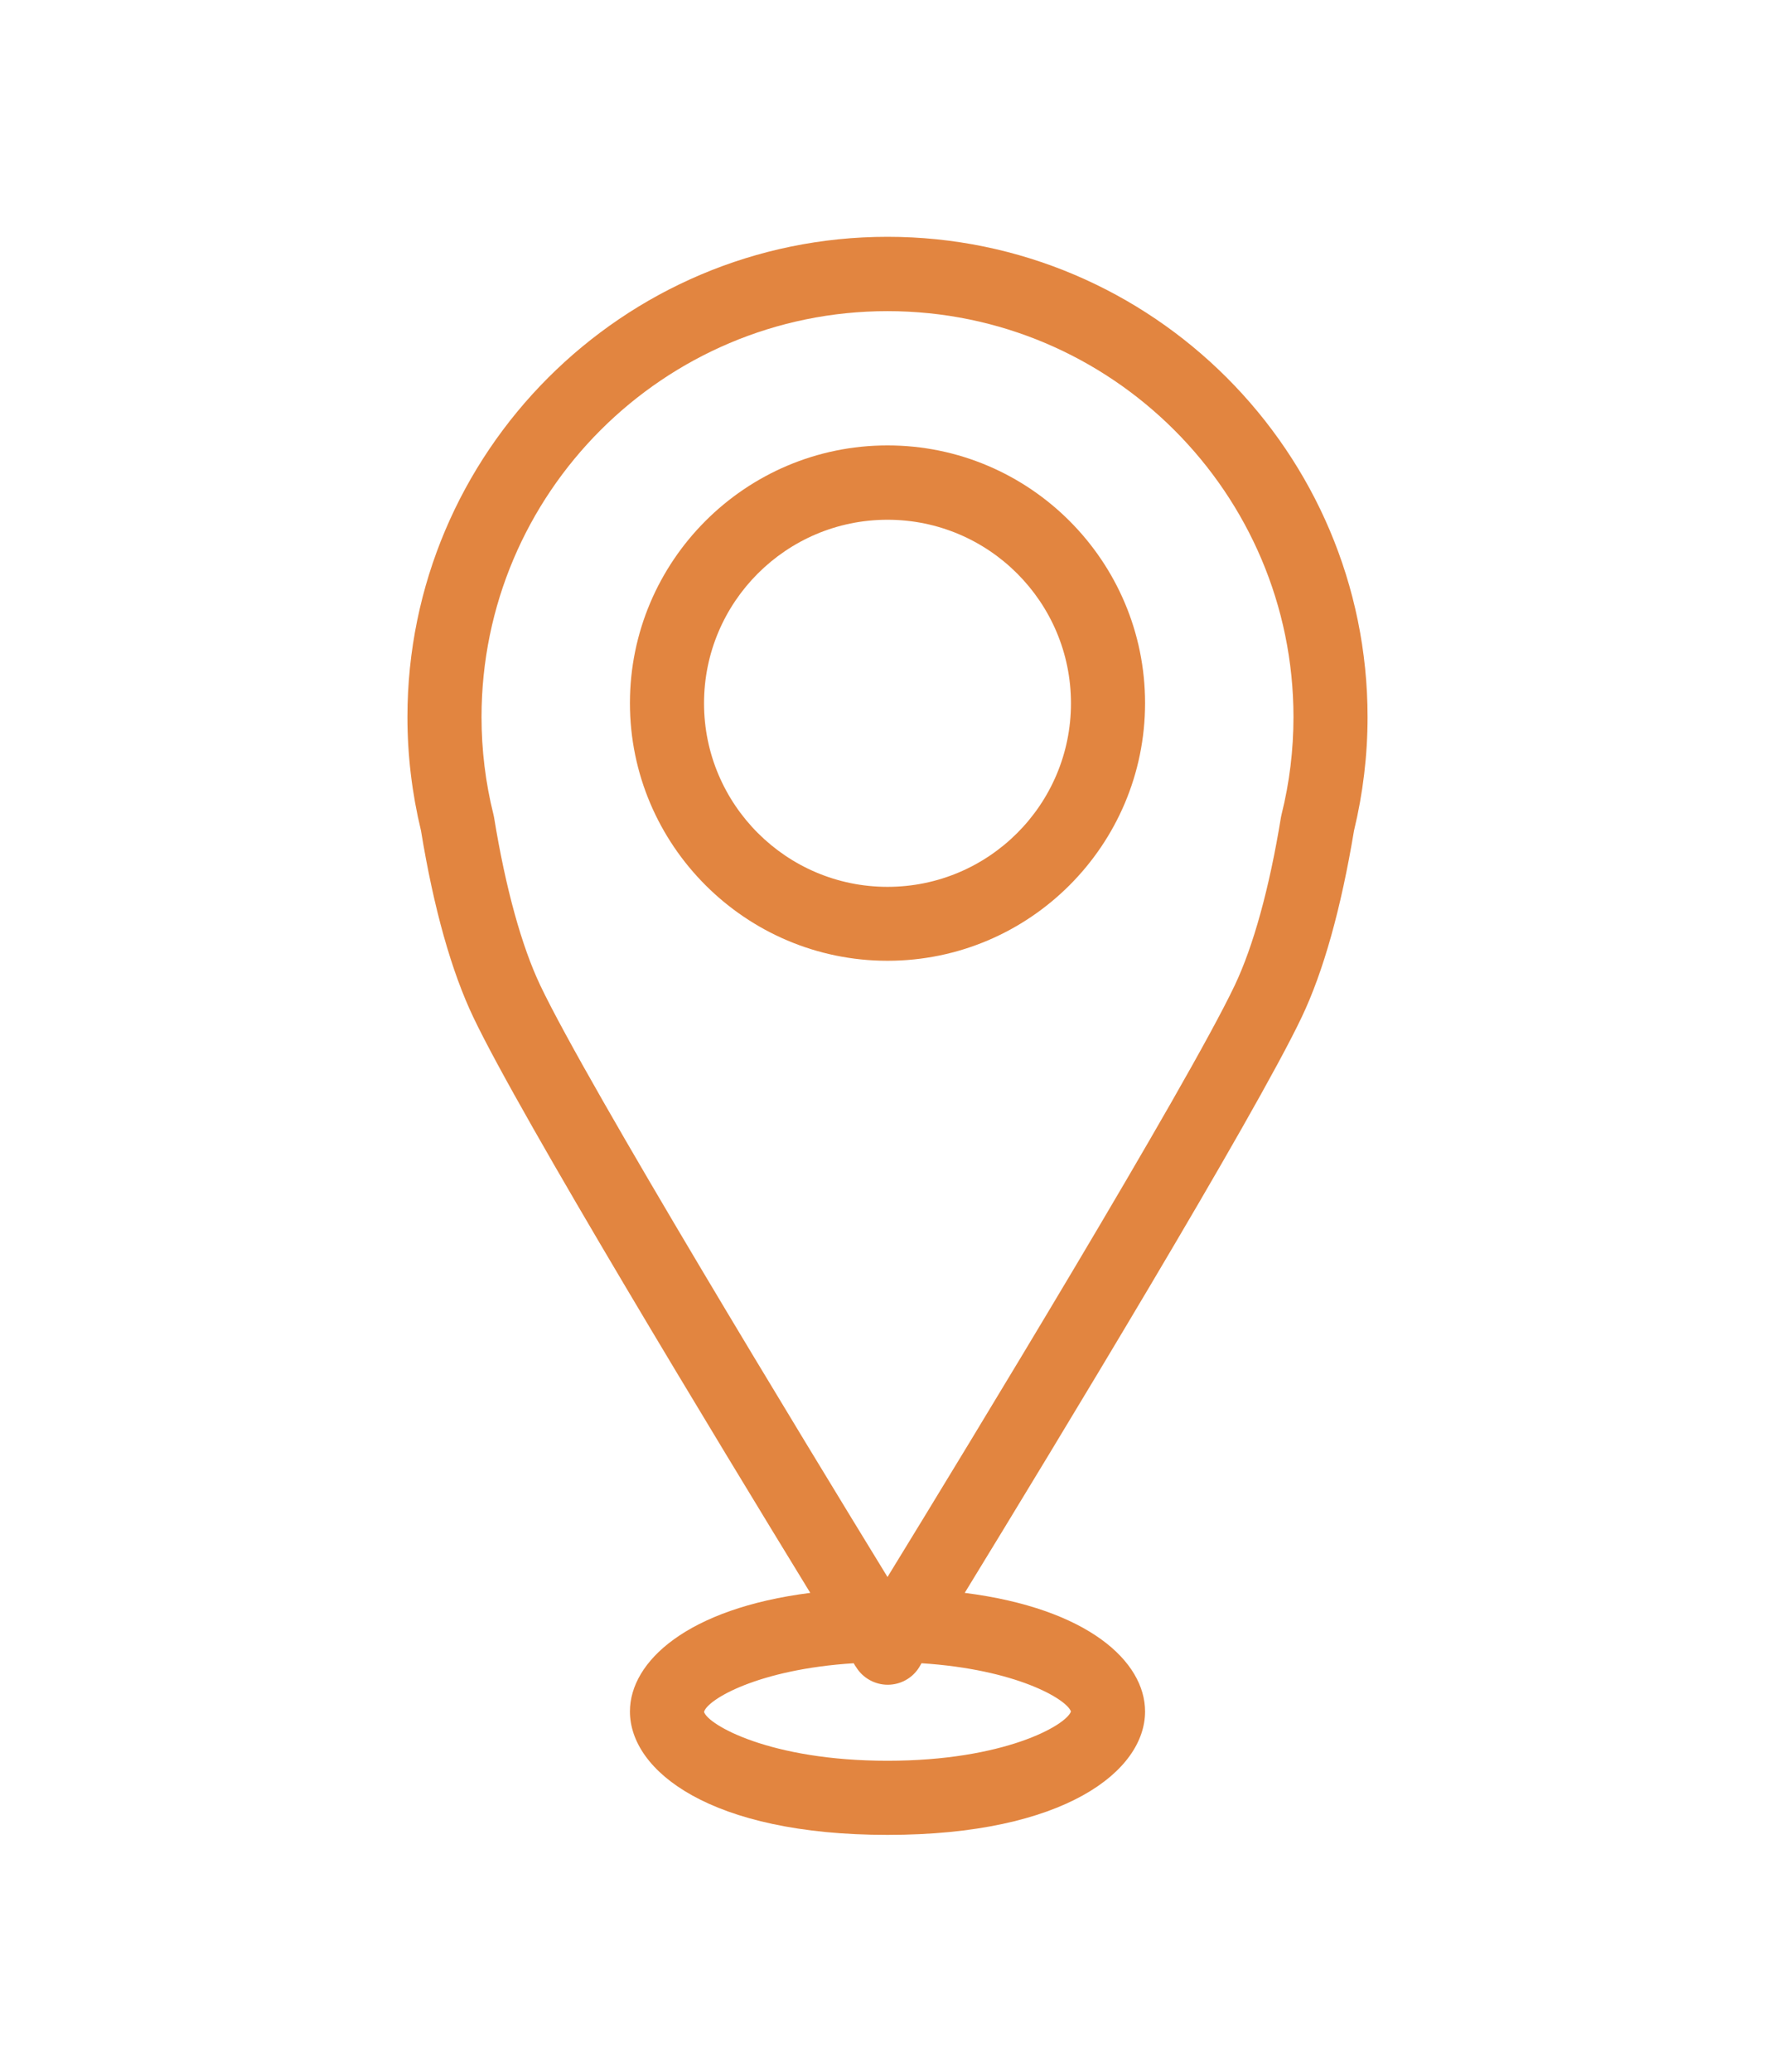 <?xml version="1.0" encoding="utf-8"?>
<!-- Generator: Adobe Illustrator 22.1.0, SVG Export Plug-In . SVG Version: 6.00 Build 0)  -->
<svg version="1.1" id="Capa_1" xmlns="http://www.w3.org/2000/svg" xmlns:xlink="http://www.w3.org/1999/xlink" x="0px" y="0px"
	 viewBox="0 0 850.4 992.1" style="enable-background:new 0 0 850.4 992.1;" xml:space="preserve">
<style type="text/css">
	.st0{fill:#E28540;}
</style>
<g id="XMLID_37444_">
	<path id="XMLID_37448_" class="st0" d="M648.7,397.8c4.3-17.8,6.5-36.1,6.5-54.4c0-126.8-103.2-230-230-230
		c-126.8,0-230,103.2-230,230c0,18.3,2.2,36.6,6.5,54.4c6.1,37.3,14.6,67.4,25.1,89.4c22.6,47.5,117.7,204.2,161.4,275.6
		c-59,7.5-86.4,32.9-86.4,56.8c0,28.5,38.6,59.1,123.4,59.1c84.8,0,123.4-30.6,123.4-59.1c0-24-27.4-49.3-86.4-56.8
		c43.7-71.4,138.8-228.1,161.4-275.6C634.1,465.2,642.5,435,648.7,397.8z M513.1,819.6c-2.4,6.7-32.1,23.6-87.9,23.6
		c-56.4,0-86.1-17.3-87.9-23.4c1.6-5.9,25.8-20.4,71.7-23.3c0.5,0.9,0.9,1.5,1.2,1.9c3.2,5.2,9,8.4,15.1,8.4
		c6.2,0,11.9-3.2,15.1-8.4c0.2-0.3,0.6-1,1.1-1.9C486.7,799.4,510.9,813.6,513.1,819.6z M258.9,472c-9-18.9-16.7-46.8-22.2-80.6
		c-0.1-0.5-0.2-0.9-0.3-1.4c-3.8-15.2-5.7-30.9-5.7-46.6c0-107.2,87.2-194.4,194.5-194.4c107.2,0,194.5,87.2,194.5,194.4
		c0,15.7-1.9,31.4-5.7,46.6c-0.1,0.5-0.2,0.9-0.3,1.4c-5.5,33.8-13.2,61.7-22.2,80.6c-22.8,47.9-126.9,219-166.3,283.2
		C385.8,690.9,281.7,519.9,258.9,472z"/>
	<path id="XMLID_37445_" class="st0" d="M425.2,213.3c-68.1,0-123.4,55.4-123.4,123.4c0,68,55.4,123.4,123.4,123.4
		c68.1,0,123.4-55.4,123.4-123.4C548.6,268.7,493.3,213.3,425.2,213.3z M337.3,336.8c0-48.5,39.4-87.9,87.9-87.9
		s87.9,39.4,87.9,87.9s-39.4,87.9-87.9,87.9S337.3,385.2,337.3,336.8z"/>
</g>
</svg>
